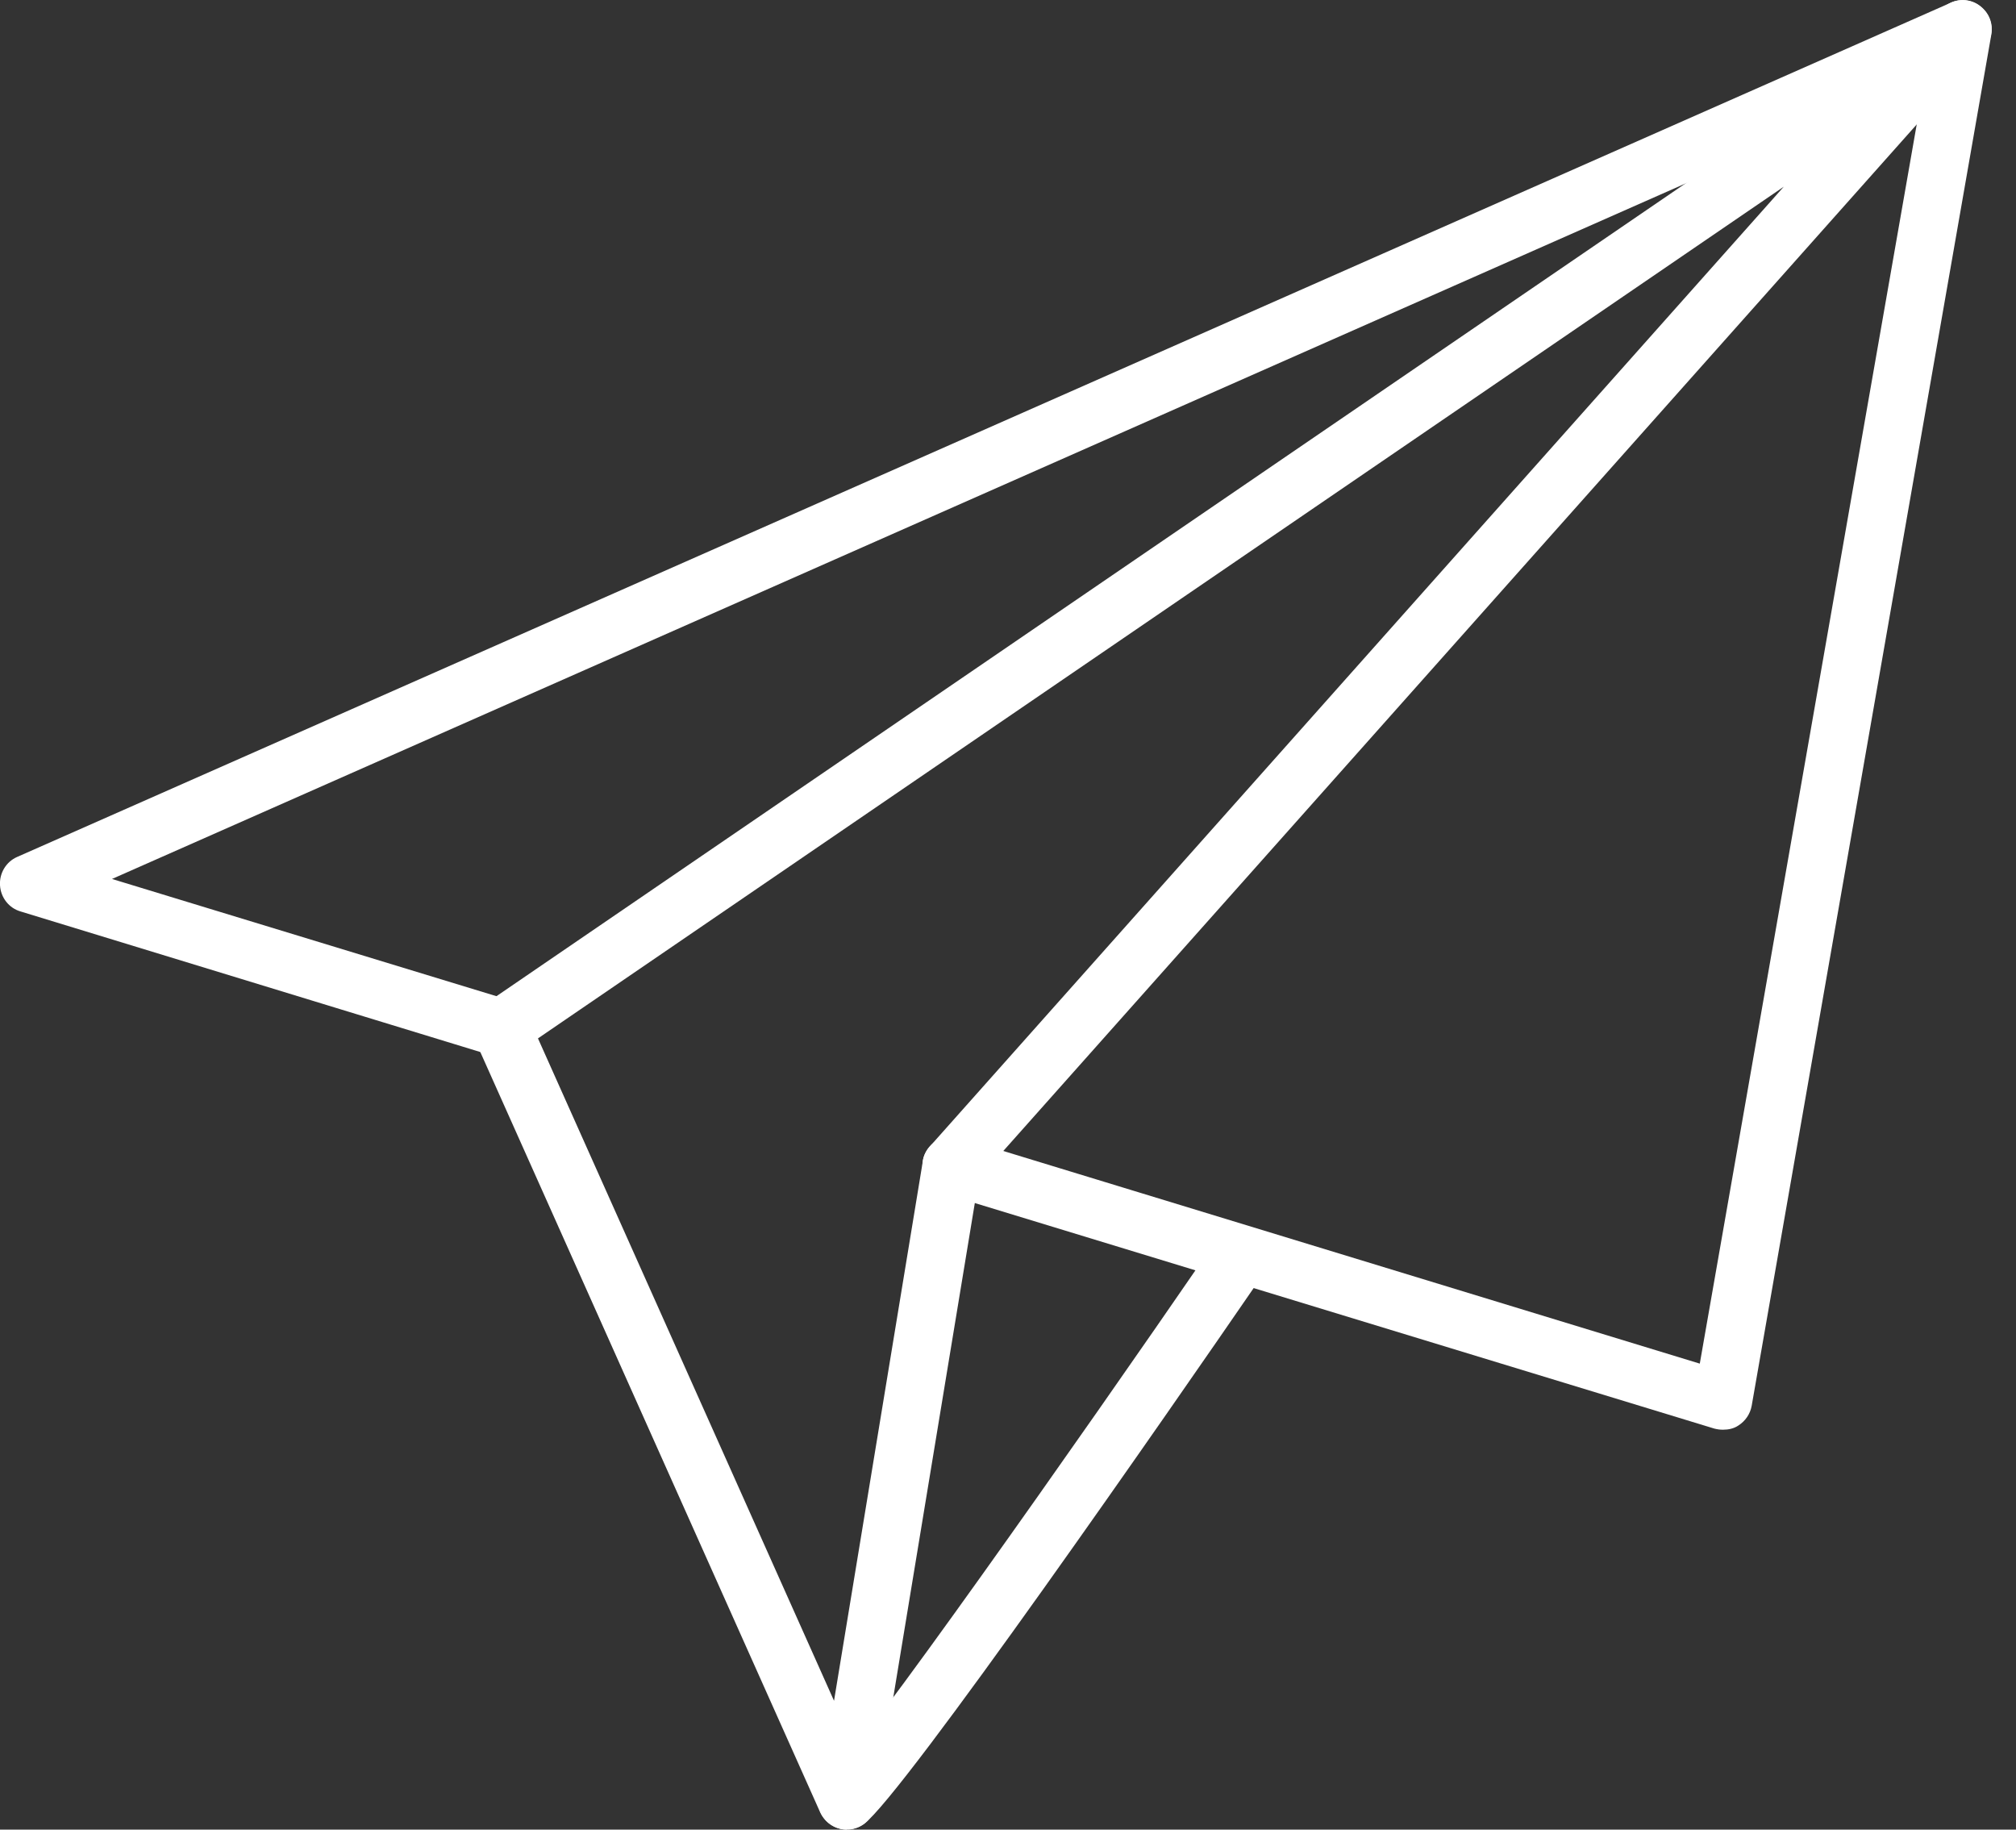 <?xml version="1.0" encoding="UTF-8"?> <svg xmlns="http://www.w3.org/2000/svg" width="54" height="49" viewBox="0 0 54 49" fill="none"><rect x="0" y="0" width="54" height="49" fill="#333333" stroke="none"/><g clip-path="url(#clip0_1876_29252)"><path d="M46.15 38.29C46.07 38.29 46 38.28 45.92 38.26L25.26 31.96C24.85 31.84 24.62 31.4 24.74 30.99C24.87 30.58 25.3 30.35 25.71 30.47L45.53 36.52L51.56 2.08L3 23.54L13.66 26.79C14.07 26.91 14.3 27.35 14.18 27.76C14.06 28.17 13.62 28.4 13.21 28.28L0.55 24.41C0.24 24.32 0.02 24.04 4.53093e-05 23.71C-0.02 23.39 0.16 23.08 0.46 22.95L52.26 0.07C52.52 -0.05 52.83 -0.01 53.05 0.17C53.28 0.35 53.39 0.63 53.34 0.92L46.92 37.65C46.88 37.87 46.75 38.06 46.56 38.18C46.44 38.26 46.3 38.29 46.15 38.29Z" fill="white"></path><path d="M22.69 49C22.45 49 22.21 48.89 22.06 48.68C21.81 48.34 21.88 47.85 22.22 47.6C23.01 46.93 28.86 38.62 32.36 33.53C32.6 33.18 33.09 33.09 33.44 33.33C33.79 33.57 33.88 34.06 33.64 34.41C31.44 37.61 24.18 48.09 23.14 48.85C23 48.95 22.84 49 22.68 49H22.69Z" fill="white"></path><path d="M22.68 49C22.38 49 22.1 48.82 21.97 48.54L12.72 27.85C12.57 27.51 12.68 27.1 12.99 26.89L52.13 0.14C52.45 -0.08 52.89 -0.03 53.15 0.27C53.41 0.56 53.41 1.01 53.15 1.3L26.22 31.56L23.45 48.35C23.39 48.69 23.12 48.95 22.78 48.99C22.75 48.99 22.71 48.99 22.68 48.99V49ZM14.41 27.81L22.34 45.55L24.72 31.09C24.74 30.95 24.81 30.81 24.91 30.7L47.78 5L14.41 27.81Z" fill="white"></path></g><defs><clipPath id="clip0_1876_29252"><rect width="53.35" height="49" fill="white"></rect></clipPath></defs></svg> 